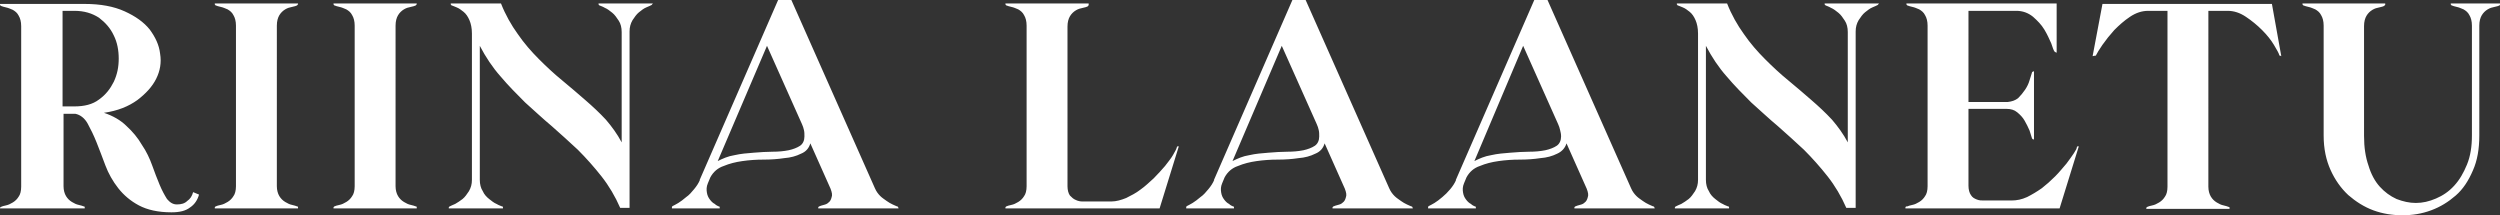 <?xml version="1.0" encoding="utf-8"?>
<!-- Generator: Adobe Illustrator 19.0.0, SVG Export Plug-In . SVG Version: 6.00 Build 0)  -->
<svg version="1.1" id="Layer_1" xmlns="http://www.w3.org/2000/svg" xmlns:xlink="http://www.w3.org/1999/xlink" x="0px" y="0px"
	 viewBox="-795 60.3 507.5 43.7" style="enable-background:new -795 60.3 507.5 43.7;" xml:space="preserve">
<rect x="-795" y="60.3" width="507.5" height="43.7" fill="#333333" stroke="none"/>
<style type="text/css">
	.st0{fill:#FFFFFF;}
</style>
<path class="st0" d="M-794.8,102.6h17v-0.2c0-0.2-0.1-0.2-0.2-0.2c-0.2-0.1-0.6-0.2-1-0.3c-0.5-0.1-0.9-0.3-1.4-0.6
	s-0.9-0.7-1.2-1.2s-0.5-1.2-0.5-2V83.4h2.4c1,0.2,1.9,0.9,2.5,2s1.2,2.3,1.8,3.8s1.2,3.1,1.8,4.7s1.5,3.2,2.6,4.6
	c1.1,1.4,2.5,2.6,4.2,3.5s3.9,1.4,6.6,1.4c1.7,0,2.9-0.3,3.8-1c0.9-0.6,1.5-1.5,1.8-2.6l-1.2-0.5c-0.2,0.8-0.6,1.4-1.2,1.8
	c-0.5,0.5-1.2,0.7-2.1,0.7c-0.8,0-1.4-0.4-2-1.1c-0.5-0.8-1-1.7-1.5-2.9s-1-2.5-1.5-3.9s-1.2-2.9-2.1-4.2c-0.8-1.4-1.9-2.7-3.1-3.8
	c-1.2-1.2-2.8-2.1-4.6-2.7c2.8-0.4,5-1.3,6.8-2.6c1.7-1.3,3-2.7,3.8-4.3s1.1-3.3,0.8-5.1c-0.2-1.8-1-3.4-2.1-4.9
	c-1.2-1.5-2.9-2.7-5.1-3.7c-2.2-1-4.9-1.5-8.1-1.5H-795v0.2l0.1,0.1c0,0,0,0.1,0.1,0.1c0.2,0.1,0.6,0.2,1,0.3
	c0.5,0.1,0.9,0.3,1.4,0.5c0.5,0.3,0.9,0.6,1.2,1.2c0.3,0.5,0.5,1.2,0.5,2.1v32.6c0,0.9-0.2,1.6-0.5,2c-0.3,0.5-0.7,0.9-1.2,1.2
	s-0.9,0.5-1.4,0.6s-0.8,0.2-1,0.3c-0.1,0-0.1,0.1-0.2,0.2v0.1H-794.8z M-782.3,62.5h2.4c2,0,3.6,0.5,5,1.4c1.3,1,2.3,2.1,3,3.6
	c0.7,1.4,1,3,1,4.7s-0.3,3.2-1,4.7c-0.7,1.4-1.6,2.6-3,3.6c-1.3,1-3,1.4-5,1.4h-2.4V62.5z M-751.4,61v0.2l0.1,0.1c0,0,0,0.1,0.1,0.1
	c0.2,0.1,0.6,0.2,1,0.3c0.5,0.1,0.9,0.3,1.4,0.5c0.5,0.3,0.9,0.6,1.2,1.2c0.3,0.5,0.5,1.2,0.5,2.1v32.6c0,0.9-0.2,1.6-0.5,2
	c-0.3,0.5-0.7,0.9-1.2,1.2s-0.9,0.5-1.4,0.6s-0.8,0.2-1,0.3c-0.1,0-0.1,0.1-0.2,0.2v0.2h16.9v-0.2c0-0.2-0.1-0.2-0.2-0.2
	c-0.2-0.1-0.6-0.2-1-0.3c-0.5-0.1-0.9-0.3-1.4-0.6s-0.9-0.7-1.2-1.2s-0.5-1.2-0.5-2V65.5c0-0.9,0.2-1.6,0.5-2.1s0.7-0.9,1.2-1.2
	s0.9-0.4,1.4-0.5s0.8-0.2,1-0.3c0.1-0.1,0.1-0.2,0.2-0.2V61H-751.4z M-727.3,61v0.2l0.1,0.1c0,0,0,0.1,0.1,0.1
	c0.2,0.1,0.6,0.2,1,0.3c0.5,0.1,0.9,0.3,1.4,0.5c0.5,0.3,0.9,0.6,1.2,1.2c0.3,0.5,0.5,1.2,0.5,2.1v32.6c0,0.9-0.2,1.6-0.5,2
	c-0.3,0.5-0.7,0.9-1.2,1.2s-0.9,0.5-1.4,0.6s-0.8,0.2-1,0.3c-0.1,0-0.1,0.1-0.2,0.2v0.2h16.9v-0.2c0-0.2-0.1-0.2-0.2-0.2
	c-0.2-0.1-0.6-0.2-1-0.3c-0.5-0.1-0.9-0.3-1.4-0.6s-0.9-0.7-1.2-1.2s-0.5-1.2-0.5-2V65.5c0-0.9,0.2-1.6,0.5-2.1s0.7-0.9,1.2-1.2
	s0.9-0.4,1.4-0.5s0.8-0.2,1-0.3c0.1-0.1,0.1-0.2,0.2-0.2V61H-727.3z M-692.9,102.6v-0.2c0-0.2-0.1-0.2-0.2-0.2
	c-0.2-0.1-0.6-0.2-1.1-0.5c-0.5-0.2-1-0.6-1.5-1s-1-0.9-1.3-1.6c-0.4-0.6-0.6-1.4-0.6-2.3V69.6c1.2,2.3,2.6,4.4,4.2,6.2
	c1.6,1.9,3.3,3.6,5,5.3c1.8,1.6,3.6,3.3,5.4,4.8c1.8,1.6,3.6,3.2,5.3,4.8c1.7,1.7,3.3,3.5,4.8,5.4s2.8,4.1,3.8,6.4h1.9V66.7
	c0-0.9,0.2-1.6,0.6-2.3c0.4-0.6,0.8-1.2,1.3-1.6c0.5-0.4,1-0.8,1.5-1s0.9-0.4,1.1-0.5c0.1-0.1,0.1-0.2,0.2-0.2V61h-11v0.2l0.1,0.1
	c0,0,0,0.1,0.1,0.1c0.2,0.1,0.6,0.2,1.1,0.5c0.5,0.2,1,0.6,1.5,1s0.9,1,1.3,1.6c0.4,0.6,0.6,1.4,0.6,2.3v22.4
	c-0.9-1.7-2-3.2-3.2-4.6c-1.3-1.4-2.7-2.7-4.2-4s-3-2.6-4.7-4c-1.6-1.3-3.2-2.8-4.7-4.3s-3-3.2-4.3-5.1c-1.3-1.8-2.5-3.9-3.4-6.2
	h-10.2v0.2l0.1,0.1c0,0,0,0.1,0.1,0.1c0.2,0.1,0.6,0.2,1,0.4c0.5,0.2,0.9,0.5,1.4,0.9s0.9,1,1.2,1.7c0.3,0.7,0.5,1.6,0.5,2.7v29.7
	c0,0.9-0.2,1.6-0.6,2.3c-0.4,0.6-0.8,1.2-1.3,1.6c-0.5,0.4-1,0.7-1.5,1c-0.5,0.2-0.9,0.4-1.1,0.5c-0.1,0-0.1,0.1-0.2,0.2v0.2
	L-692.9,102.6L-692.9,102.6z M-658.4,102.6h9.5v-0.2c0-0.2-0.1-0.2-0.2-0.2c-0.2-0.1-0.5-0.2-0.8-0.5c-0.4-0.2-0.7-0.5-1-0.9
	s-0.5-0.8-0.6-1.4c-0.1-0.6-0.1-1.2,0.2-1.9l0.5-1.2c0.6-1.1,1.5-1.9,2.7-2.3c1.2-0.5,2.4-0.8,3.8-1c1.4-0.2,2.8-0.3,4.3-0.3
	s2.9-0.1,4.2-0.3c1.3-0.1,2.4-0.4,3.4-0.9c1-0.4,1.6-1.1,1.9-2.1l4.1,9.2c0.3,0.8,0.4,1.3,0.2,1.8c-0.1,0.4-0.3,0.8-0.6,1
	c-0.3,0.3-0.6,0.4-1,0.5s-0.7,0.2-0.9,0.3c-0.1,0-0.1,0.1-0.2,0.2v0.2h16.3c0-0.1,0-0.2-0.1-0.2c0-0.2-0.1-0.2-0.2-0.2
	c-0.2-0.1-0.5-0.2-0.9-0.4s-0.8-0.4-1.2-0.7s-0.9-0.6-1.3-1c-0.4-0.4-0.8-0.9-1.1-1.6l-17-38.3h-2.6l-16,36.7l0.1-0.1
	c-0.3,0.7-0.7,1.3-1.2,1.9c-0.5,0.6-1,1.2-1.6,1.6c-0.6,0.5-1.1,0.9-1.6,1.2s-0.9,0.5-1.1,0.6c-0.1,0-0.1,0.1-0.2,0.2v0.3H-658.4z
	 M-639.3,69.6l7.1,15.9c0.2,0.4,0.3,0.8,0.4,1.2c0.1,0.4,0.1,0.8,0.1,1.3c0,0.8-0.3,1.5-0.9,1.9c-0.6,0.4-1.4,0.7-2.3,0.9
	c-1,0.2-2.1,0.3-3.3,0.3s-2.5,0.1-3.8,0.2c-1.3,0.1-2.6,0.2-3.9,0.5c-1.3,0.2-2.4,0.7-3.4,1.2L-639.3,69.6z M-590.9,102.6h31.3
	l3.9-12.6h-0.2c-0.1,0-0.2,0.1-0.2,0.2c-0.1,0.4-0.4,0.9-0.8,1.6c-0.4,0.7-1,1.4-1.6,2.2c-0.7,0.8-1.4,1.6-2.3,2.5
	c-0.9,0.8-1.7,1.6-2.7,2.3c-0.9,0.7-1.9,1.2-2.9,1.7c-1,0.4-2,0.7-3,0.7h-4.9c-0.2,0-0.6,0-1,0s-0.9-0.1-1.3-0.3
	c-0.5-0.2-0.8-0.5-1.2-0.9c-0.3-0.4-0.5-1.1-0.5-1.9V65.7c0-0.9,0.2-1.6,0.5-2.1c0.3-0.5,0.7-0.9,1.2-1.2s0.9-0.4,1.4-0.5
	s0.8-0.2,1-0.3c0.1-0.1,0.1-0.2,0.2-0.2V61h-16.9v0.2l0.1,0.1c0,0,0,0.1,0.1,0.1c0.2,0.1,0.6,0.2,1,0.3c0.5,0.1,0.9,0.3,1.4,0.5
	c0.5,0.3,0.9,0.6,1.2,1.2c0.3,0.5,0.5,1.2,0.5,2.1v32.6c0,0.9-0.2,1.6-0.5,2c-0.3,0.5-0.7,0.9-1.2,1.2s-0.9,0.5-1.4,0.6
	s-0.8,0.2-1,0.3c-0.1,0-0.1,0.1-0.2,0.2L-590.9,102.6L-590.9,102.6z M-554,102.6h9.5v-0.2c0-0.2-0.1-0.2-0.2-0.2
	c-0.2-0.1-0.5-0.2-0.8-0.5c-0.4-0.2-0.7-0.5-1-0.9s-0.5-0.8-0.6-1.4c-0.1-0.6-0.1-1.2,0.2-1.9l0.5-1.2c0.6-1.1,1.5-1.9,2.7-2.3
	c1.2-0.5,2.4-0.8,3.8-1c1.4-0.2,2.8-0.3,4.3-0.3s2.9-0.1,4.2-0.3c1.3-0.1,2.4-0.4,3.4-0.9c1-0.4,1.6-1.1,1.9-2.1l4.1,9.2
	c0.3,0.8,0.4,1.3,0.2,1.8c-0.1,0.4-0.3,0.8-0.6,1c-0.3,0.3-0.6,0.4-1,0.5s-0.7,0.2-0.9,0.3c-0.1,0-0.1,0.1-0.2,0.2v0.2h16.3
	c0-0.1,0-0.2-0.1-0.2c0-0.2-0.1-0.2-0.2-0.2c-0.2-0.1-0.5-0.2-0.9-0.4s-0.8-0.4-1.2-0.7c-0.4-0.3-0.9-0.6-1.3-1
	c-0.4-0.4-0.8-0.9-1.1-1.6l-17-38.3h-2.6l-16,36.7l0.1-0.1c-0.3,0.7-0.7,1.3-1.2,1.9c-0.5,0.6-1,1.2-1.6,1.6
	c-0.6,0.5-1.1,0.9-1.6,1.2s-0.9,0.5-1.1,0.6c-0.1,0-0.1,0.1-0.2,0.2v0.3H-554z M-534.8,69.6l7.1,15.9c0.2,0.4,0.3,0.8,0.4,1.2
	c0.1,0.4,0.1,0.8,0.1,1.3c0,0.8-0.3,1.5-0.9,1.9c-0.6,0.4-1.4,0.7-2.3,0.9c-1,0.2-2.1,0.3-3.3,0.3s-2.5,0.1-3.8,0.2
	c-1.3,0.1-2.6,0.2-3.9,0.5c-1.3,0.2-2.4,0.7-3.4,1.2L-534.8,69.6z M-504.9,102.6h9.5v-0.2c0-0.2-0.1-0.2-0.2-0.2
	c-0.2-0.1-0.5-0.2-0.8-0.5c-0.4-0.2-0.7-0.5-1-0.9s-0.5-0.8-0.6-1.4c-0.1-0.6-0.1-1.2,0.2-1.9l0.5-1.2c0.6-1.1,1.5-1.9,2.7-2.3
	c1.2-0.5,2.4-0.8,3.8-1s2.8-0.3,4.3-0.3s2.9-0.1,4.2-0.3c1.3-0.1,2.4-0.4,3.4-0.9c0.9-0.4,1.6-1.1,1.9-2.1l4.1,9.2
	c0.3,0.8,0.4,1.3,0.2,1.8c-0.1,0.4-0.3,0.8-0.6,1c-0.3,0.3-0.6,0.4-1,0.5s-0.7,0.2-0.9,0.3c-0.1,0-0.1,0.1-0.2,0.2v0.2h16.3
	c0-0.1,0-0.2-0.1-0.2c0-0.2-0.1-0.2-0.2-0.2c-0.2-0.1-0.5-0.2-0.9-0.4s-0.8-0.4-1.2-0.7c-0.4-0.3-0.9-0.6-1.3-1s-0.8-0.9-1.1-1.6
	l-17-38.3h-2.6l-16,36.7l0.1-0.1c-0.3,0.7-0.7,1.3-1.2,1.9c-0.5,0.6-1.1,1.2-1.6,1.6c-0.6,0.5-1.1,0.9-1.6,1.2s-0.9,0.5-1.1,0.6
	c-0.1,0-0.1,0.1-0.2,0.2v0.3H-504.9z M-485.8,69.6l7.1,15.9c0.2,0.4,0.3,0.8,0.4,1.2s0.2,0.8,0.2,1.3c0,0.8-0.3,1.5-0.9,1.9
	s-1.4,0.7-2.3,0.9c-1,0.2-2.1,0.3-3.3,0.3c-1.2,0-2.5,0.1-3.8,0.2c-1.3,0.1-2.6,0.2-3.9,0.5c-1.3,0.2-2.4,0.7-3.4,1.2L-485.8,69.6z
	 M-444,102.6v-0.2c0-0.2-0.1-0.2-0.2-0.2c-0.2-0.1-0.6-0.2-1.1-0.5c-0.5-0.2-1-0.6-1.5-1s-1-0.9-1.3-1.6c-0.4-0.6-0.6-1.4-0.6-2.3
	V69.6c1.2,2.3,2.6,4.4,4.2,6.2c1.6,1.9,3.3,3.6,5,5.3c1.8,1.6,3.6,3.3,5.4,4.8c1.8,1.6,3.6,3.2,5.3,4.8c1.7,1.7,3.3,3.5,4.8,5.4
	s2.8,4.1,3.8,6.4h1.9V66.7c0-0.9,0.2-1.6,0.6-2.3c0.4-0.6,0.8-1.2,1.3-1.6c0.5-0.4,1-0.8,1.5-1s0.9-0.4,1.1-0.5
	c0.1-0.1,0.1-0.2,0.2-0.2V61h-11v0.2l0.1,0.1l0.1,0.1c0.2,0.1,0.6,0.2,1.1,0.5c0.5,0.2,1,0.6,1.5,1s0.9,1,1.3,1.6
	c0.4,0.6,0.6,1.4,0.6,2.3v22.4c-0.9-1.7-2-3.2-3.2-4.6c-1.3-1.4-2.7-2.7-4.2-4s-3-2.6-4.7-4c-1.6-1.3-3.2-2.8-4.7-4.3
	s-3-3.2-4.3-5.1c-1.3-1.8-2.5-3.9-3.4-6.2h-10.2v0.2l0.1,0.1c0,0,0,0.1,0.1,0.1c0.2,0.1,0.6,0.2,1,0.4c0.5,0.2,0.9,0.5,1.4,0.9
	s0.9,1,1.2,1.7c0.3,0.7,0.5,1.6,0.5,2.7v29.7c0,0.9-0.2,1.6-0.6,2.3c-0.4,0.6-0.8,1.2-1.3,1.6c-0.5,0.4-1,0.7-1.5,1
	c-0.5,0.2-0.9,0.4-1.1,0.5c-0.1,0-0.1,0.1-0.2,0.2v0.2L-444,102.6L-444,102.6z M-408.2,102.4v0.2h31.3L-373,90h-0.2
	c-0.1,0-0.2,0.1-0.2,0.2c0,0.2-0.2,0.6-0.6,1.2c-0.4,0.6-0.9,1.3-1.5,2.1c-0.7,0.8-1.4,1.7-2.3,2.6c-0.9,0.9-1.8,1.7-2.7,2.4
	c-1,0.7-2,1.3-3,1.8c-1.1,0.5-2.1,0.7-3.2,0.7h-4.6c-0.2,0-0.6,0-1,0c-0.5,0-0.9,0-1.4-0.2s-0.9-0.4-1.2-0.9
	c-0.3-0.4-0.5-1.1-0.5-1.9V82.4h7.7c0.9,0,1.6,0.2,2.2,0.7s1.1,1,1.5,1.7s0.7,1.3,1,2c0.2,0.7,0.4,1.2,0.5,1.6l0.1,0.1l0.1,0.1h0.2
	V74.8h-0.2l-0.1,0.1c0,0-0.1,0-0.1,0.1c-0.1,0.4-0.3,0.9-0.5,1.6c-0.2,0.7-0.5,1.3-0.9,1.9c-0.4,0.6-0.9,1.2-1.4,1.7
	c-0.6,0.5-1.3,0.7-2.1,0.8h-8V62.5h9.7c1.3,0,2.4,0.4,3.4,1.2c0.9,0.8,1.7,1.6,2.3,2.6c0.6,1,1,1.9,1.4,2.8c0.3,0.9,0.5,1.5,0.7,1.7
	c0.1,0.1,0.2,0.1,0.2,0.1s0.1,0.1,0.2,0.1V61H-408v0.2l0.1,0.1c0,0,0,0.1,0.1,0.1c0.2,0.1,0.6,0.2,1,0.3c0.5,0.1,0.9,0.3,1.4,0.5
	c0.5,0.3,0.9,0.6,1.2,1.2c0.3,0.5,0.5,1.2,0.5,2.1v32.6c0,0.9-0.2,1.6-0.5,2c-0.3,0.5-0.7,0.9-1.2,1.2s-0.9,0.5-1.4,0.6
	s-0.8,0.2-1,0.3C-408.1,102.2-408.1,102.2-408.2,102.4z M-369.7,71.6c0.2,0,0.2,0,0.2-0.1c0.2-0.4,0.6-1.1,1.3-2.1
	c0.7-1,1.5-2,2.4-3c1-1,2-1.9,3.2-2.7c1.2-0.8,2.4-1.2,3.7-1.2h3.9v35.7c0,0.9-0.2,1.6-0.5,2c-0.3,0.5-0.7,0.9-1.2,1.2
	s-0.9,0.5-1.4,0.6s-0.8,0.2-1,0.3c-0.1,0-0.1,0.1-0.2,0.2v0.2h16.9v-0.2c0-0.2-0.1-0.2-0.2-0.2c-0.2-0.1-0.6-0.2-1-0.3
	c-0.5-0.1-0.9-0.3-1.4-0.6s-0.9-0.7-1.2-1.2c-0.3-0.5-0.5-1.2-0.5-2V62.5h3.9c1.3,0,2.5,0.4,3.7,1.2c1.2,0.8,2.3,1.7,3.3,2.7
	s1.8,2,2.4,3s1,1.7,1.1,2.1c0,0.1,0.1,0.1,0.2,0.1c0,0,0.1,0.1,0.2,0.1l-1.9-10.6h-34.4l-2,10.6C-369.8,71.6-369.8,71.6-369.7,71.6z
	 M-327.6,61v0.2l0.1,0.1c0,0,0,0.1,0.1,0.1c0.2,0.1,0.6,0.2,1,0.3c0.5,0.1,0.9,0.3,1.4,0.5c0.5,0.3,0.9,0.6,1.2,1.2
	c0.3,0.5,0.5,1.2,0.5,2.1v22.3c0,2.7,0.5,5,1.4,7s2.1,3.7,3.6,5.1c1.5,1.3,3.2,2.4,5.1,3.1c1.9,0.7,3.9,1,5.9,1s3.9-0.3,5.8-1
	s3.5-1.7,5-3s2.6-3,3.5-5.1c0.9-2,1.3-4.4,1.3-7.1V65.5c0-0.9,0.2-1.6,0.5-2.1s0.7-0.9,1.2-1.2s0.9-0.4,1.4-0.5s0.8-0.2,1-0.3
	c0.1-0.1,0.1-0.2,0.2-0.2V61h-10.1v0.2l0.1,0.1c0,0,0,0.1,0.1,0.1c0.2,0.1,0.6,0.2,1,0.3c0.5,0.1,0.9,0.3,1.4,0.5
	c0.5,0.3,0.9,0.6,1.2,1.2c0.3,0.5,0.5,1.2,0.5,2.1v22.3c0,2.2-0.3,4.2-1,5.9s-1.5,3.1-2.6,4.3s-2.3,2-3.7,2.6
	c-1.4,0.6-2.7,0.9-4.1,0.9c-1.3,0-2.6-0.3-3.9-0.8c-1.3-0.6-2.4-1.4-3.4-2.5s-1.8-2.6-2.3-4.3c-0.6-1.7-0.9-3.7-0.9-6V65.6
	c0-0.9,0.2-1.6,0.5-2.1c0.3-0.5,0.7-0.9,1.2-1.2s0.9-0.4,1.4-0.5s0.8-0.2,1-0.3c0.1-0.1,0.1-0.2,0.2-0.2V61H-327.6z"/>
</svg>
